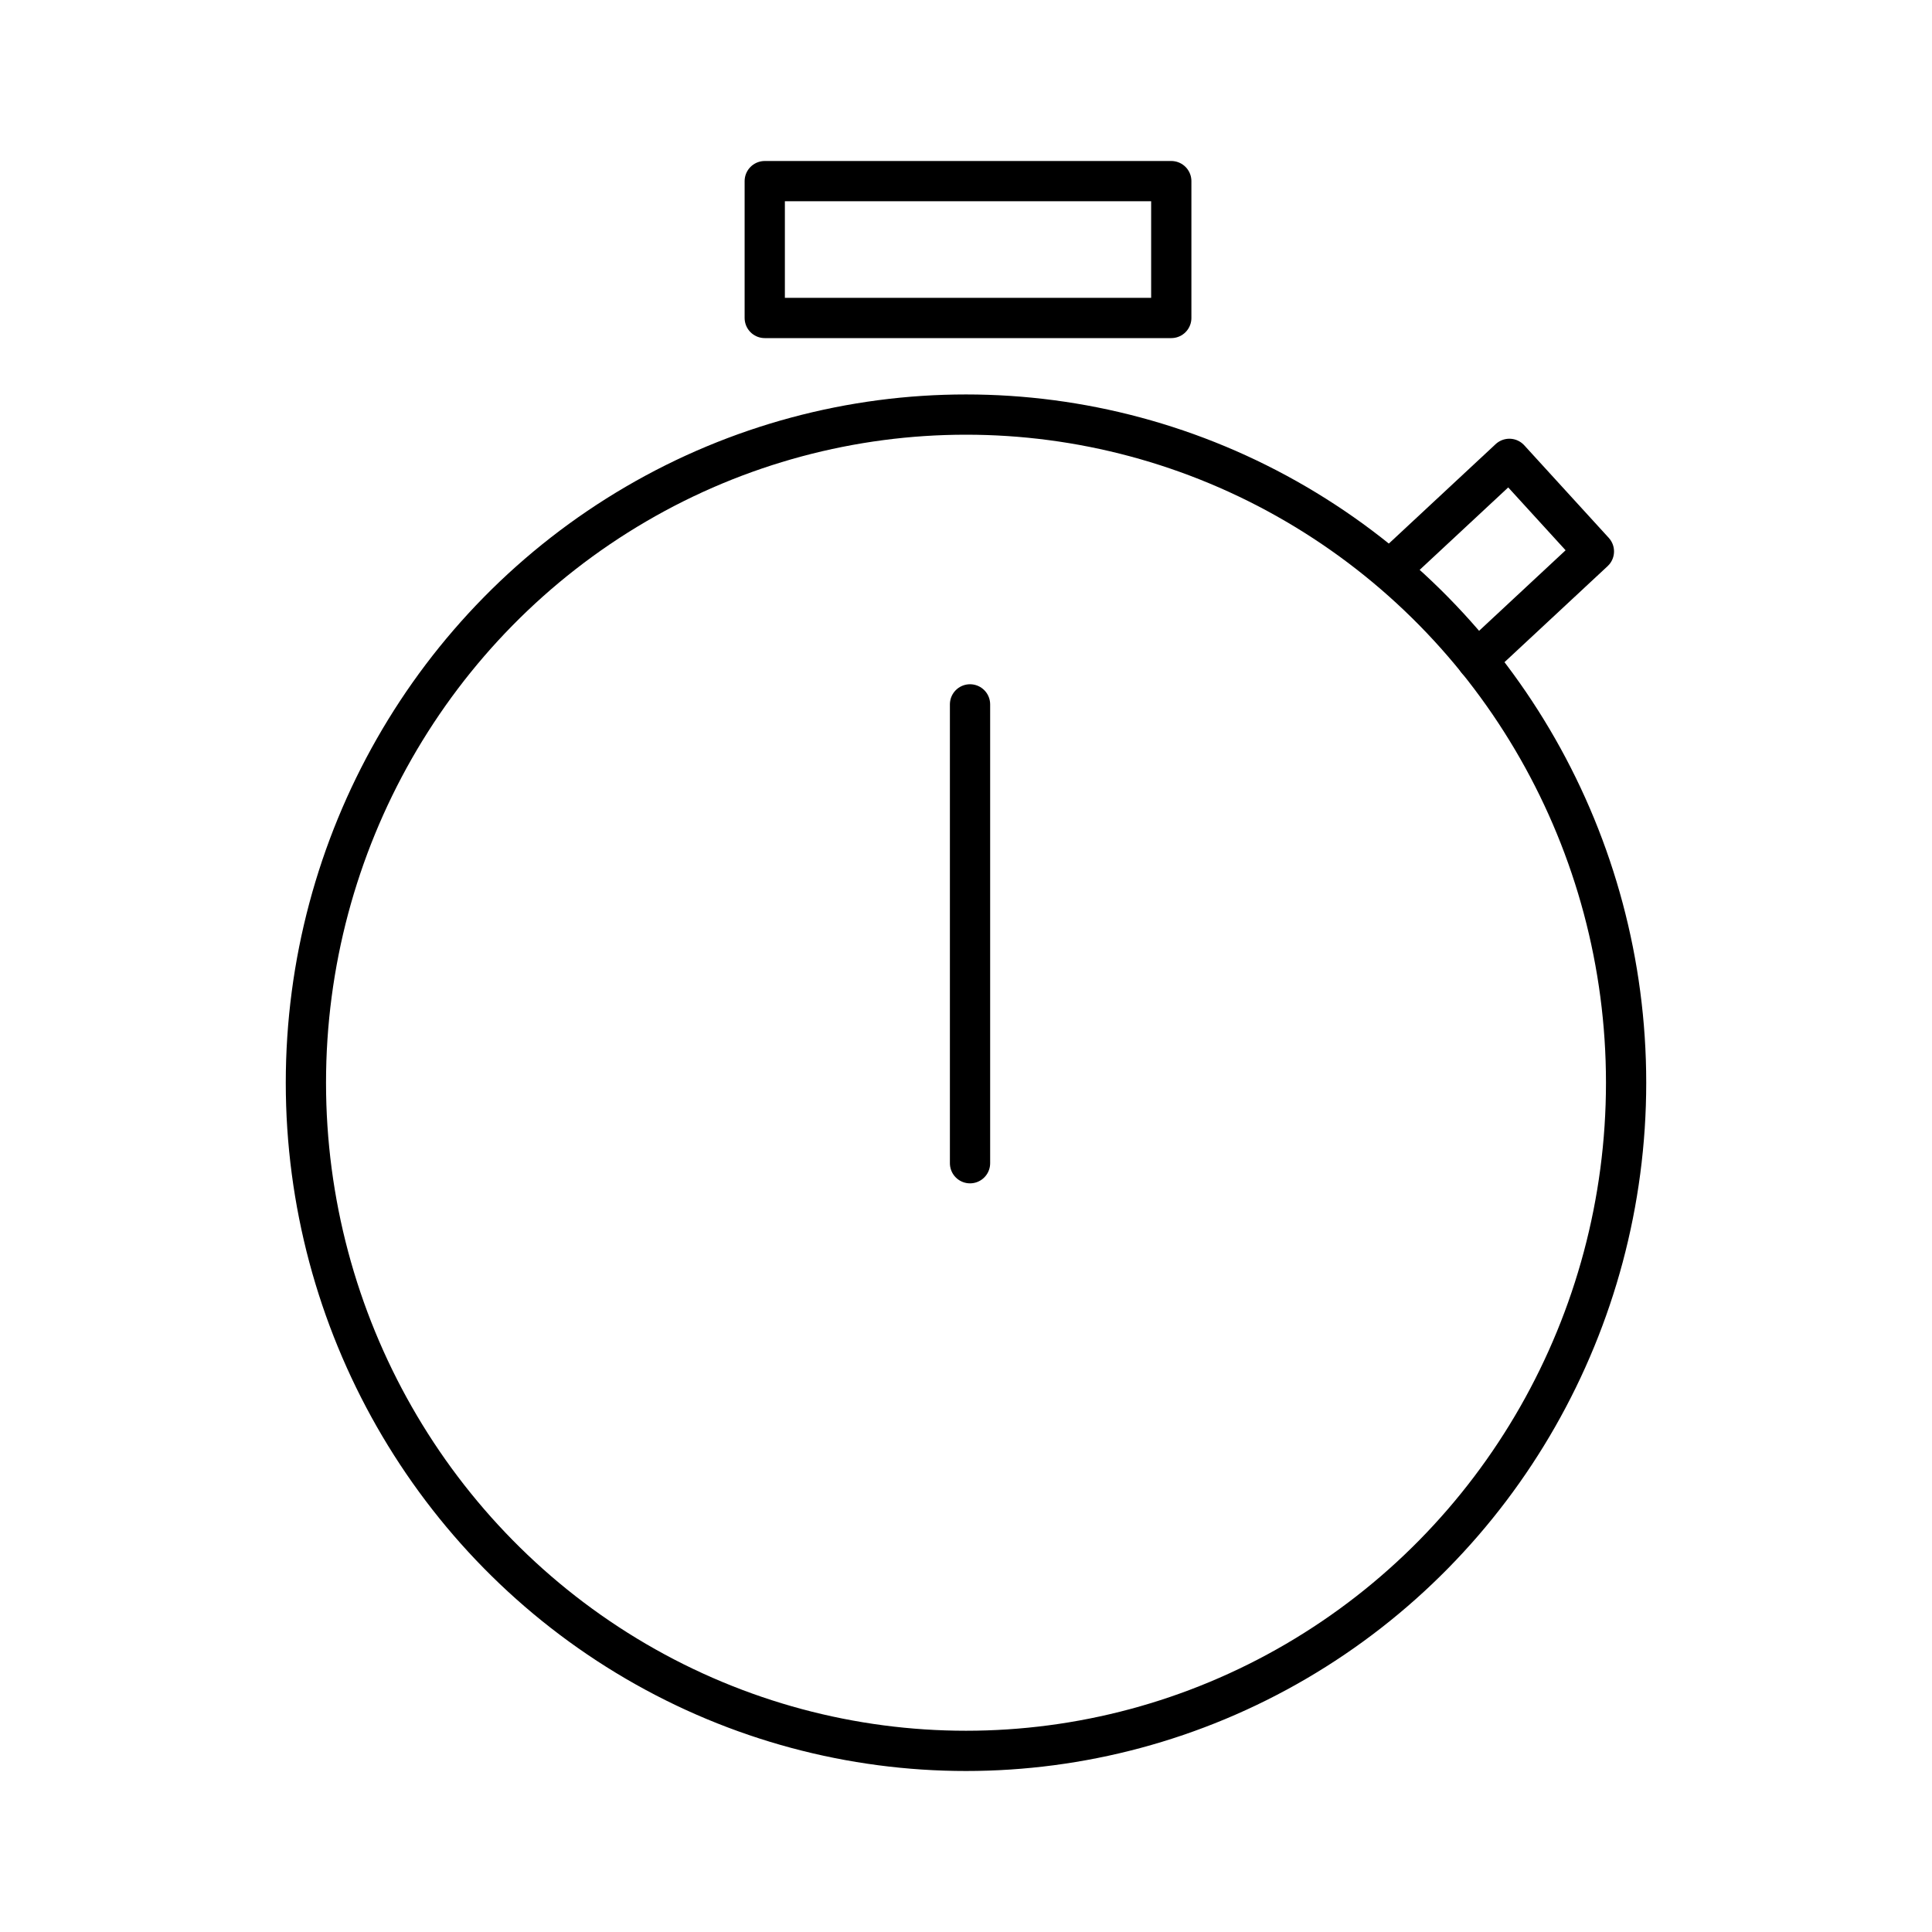 <?xml version="1.0" encoding="utf-8"?><!-- Uploaded to: SVG Repo, www.svgrepo.com, Generator: SVG Repo Mixer Tools -->
<svg width="800px" height="800px" viewBox="0 0 48 48" xmlns="http://www.w3.org/2000/svg"><defs><style>.a{fill:none;stroke:#000000;stroke-linecap:round;stroke-linejoin:round;}</style></defs><ellipse class="a" cx="24" cy="26.9" rx="16.4" ry="16.6"/><path class="a" d="M24.1,28.9V17.5"/><rect class="a" x="19" y="4.5" width="10.1" height="3.4"/><path class="a" d="M34.6,14.1l2.9-2.7,2.1,2.3-2.9,2.7"/></svg>